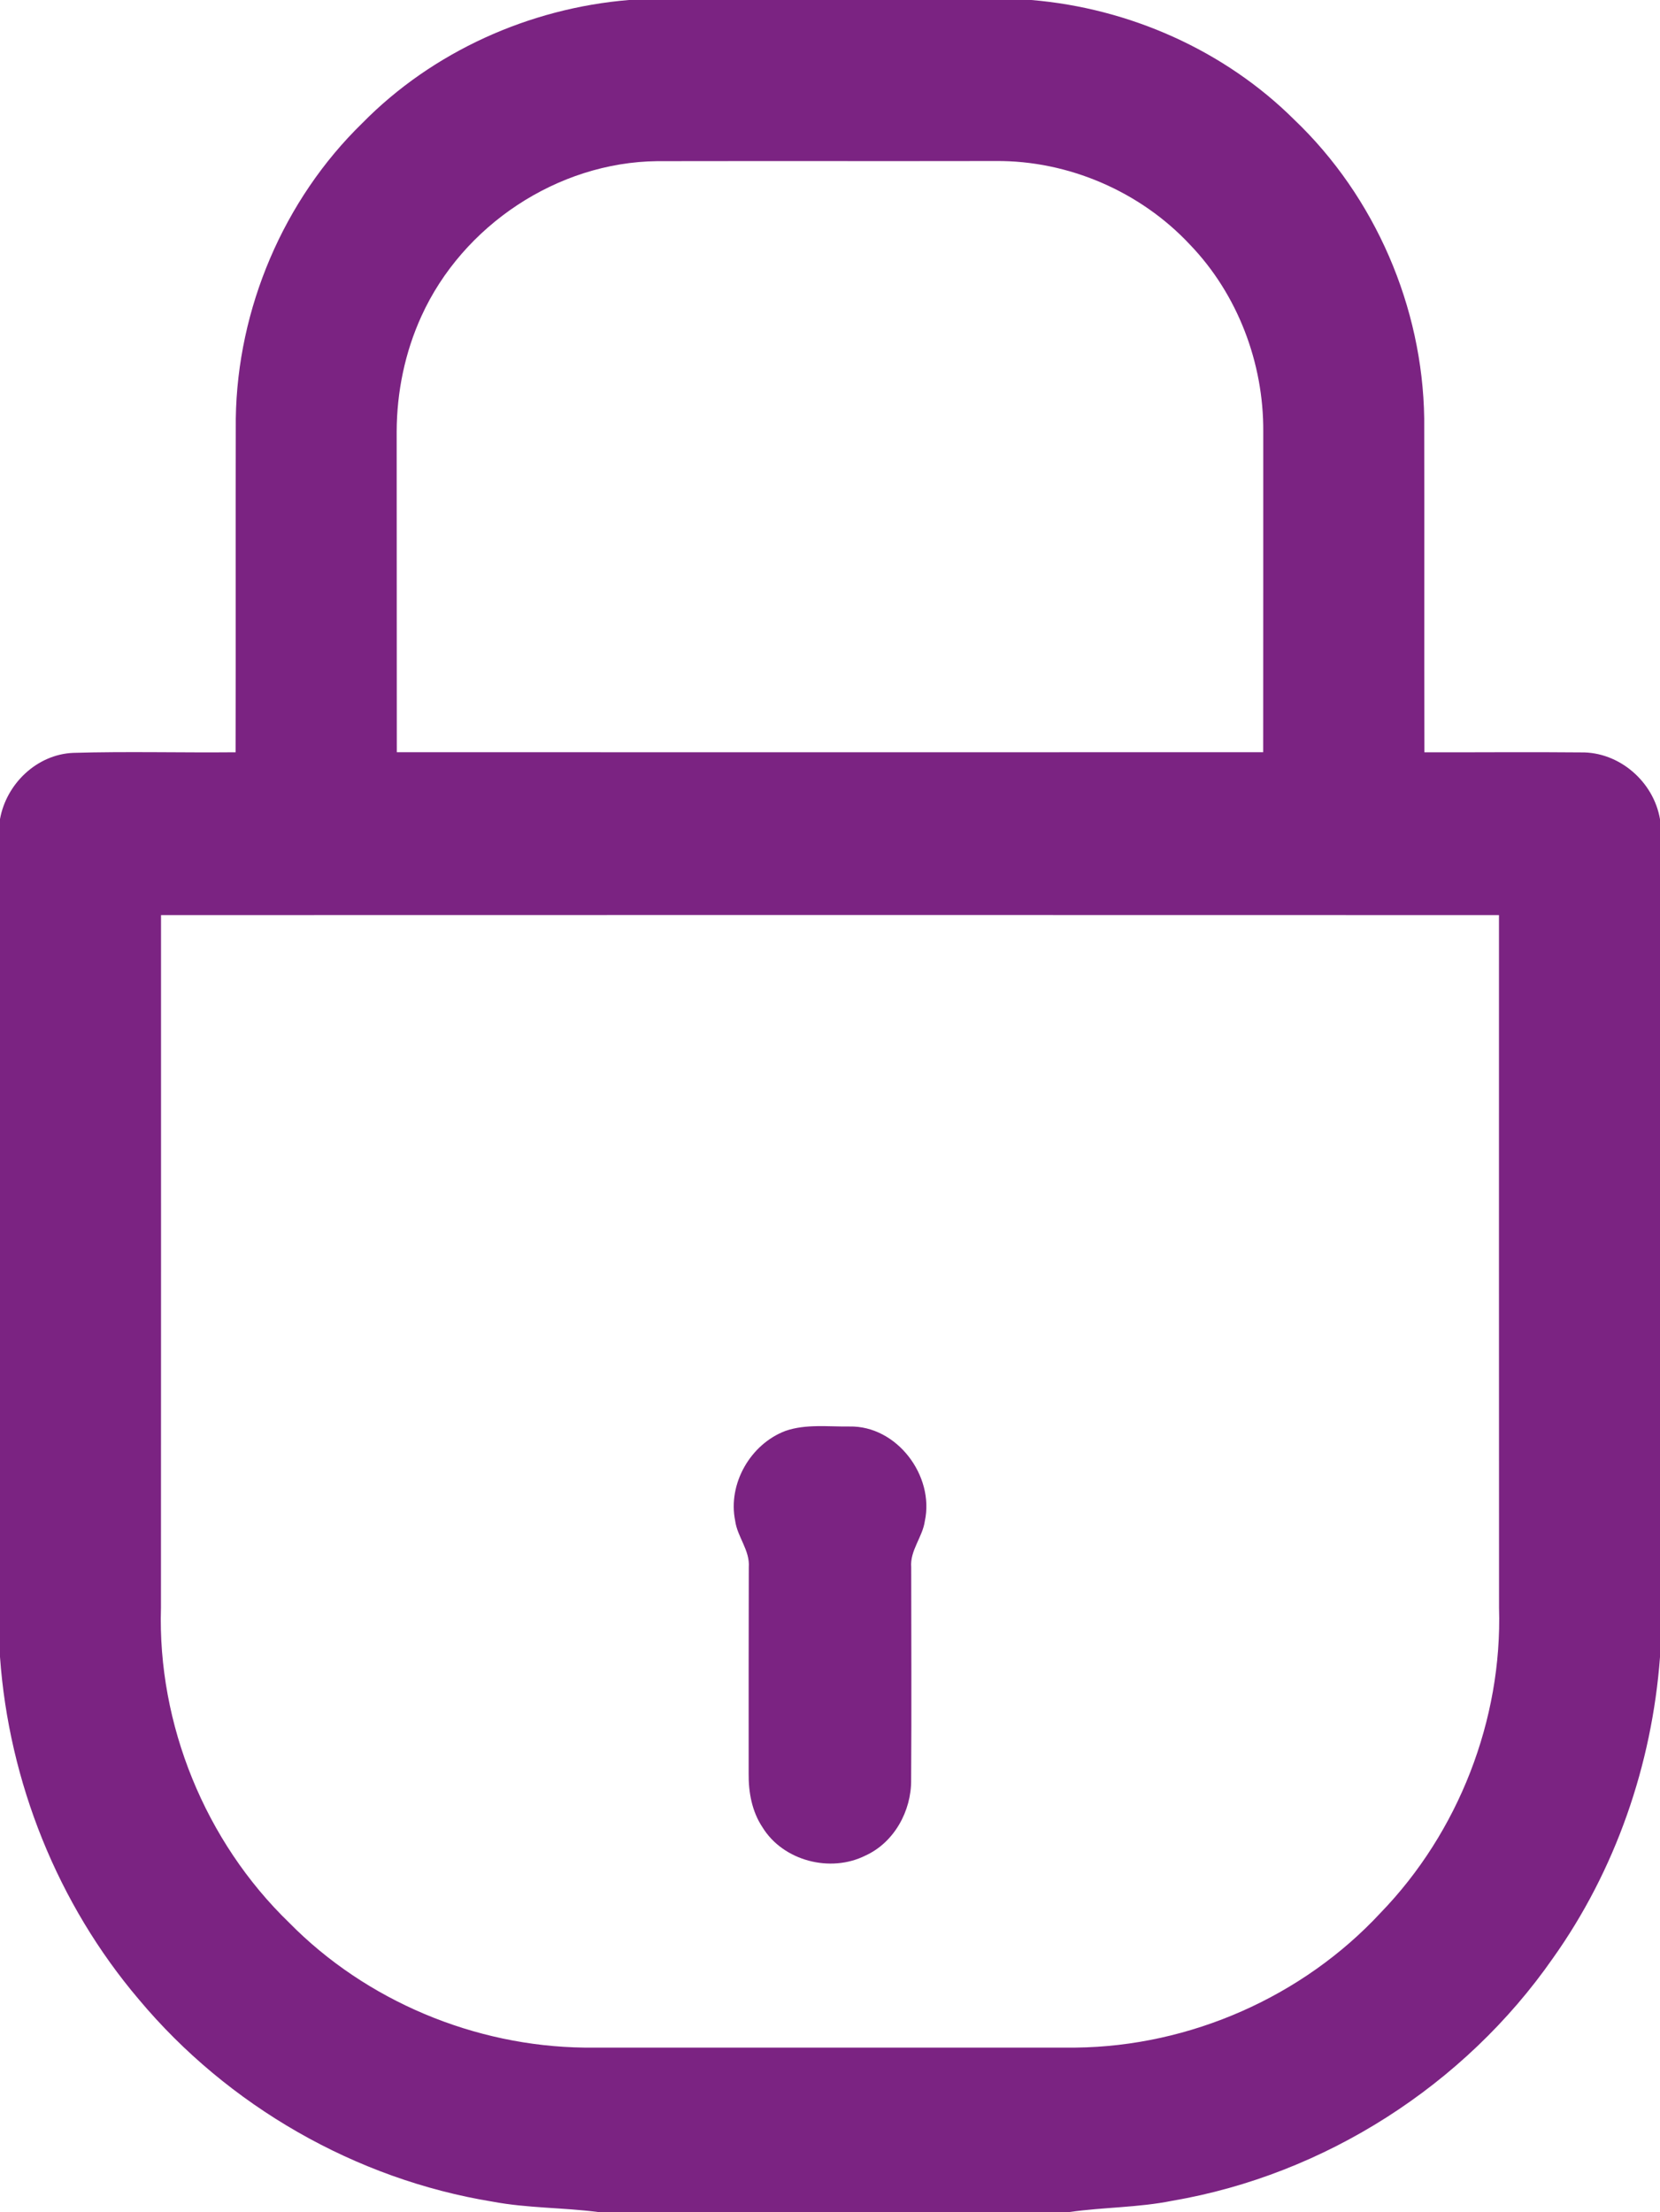 <?xml version="1.0" encoding="UTF-8" ?>
<!DOCTYPE svg PUBLIC "-//W3C//DTD SVG 1.1//EN" "http://www.w3.org/Graphics/SVG/1.1/DTD/svg11.dtd">
<svg width="250pt" height="333pt" viewBox="0 0 250 333" version="1.1" xmlns="http://www.w3.org/2000/svg">
<g id="#7b2382ff">
<path fill="#7b2382" opacity="1.00" d=" M 94.71 0.00 L 155.32 0.00 C 170.07 1.23 184.42 7.57 194.94 18.04 C 207.09 29.63 214.25 46.21 214.49 62.99 C 214.53 79.74 214.47 96.50 214.52 113.25 C 222.37 113.28 230.22 113.19 238.07 113.27 C 243.85 113.16 249.04 117.66 250.00 123.33 L 250.00 249.46 C 248.79 265.66 243.30 281.56 233.86 294.81 C 220.56 313.90 199.50 327.39 176.55 331.31 C 171.45 332.34 166.22 332.27 161.08 333.00 L 90.05 333.00 C 84.77 332.32 79.42 332.43 74.17 331.44 C 53.55 328.08 34.32 317.02 20.92 301.01 C 8.68 286.61 1.34 268.26 0.00 249.43 L 0.00 123.31 C 0.95 118.00 5.55 113.57 11.02 113.34 C 19.17 113.10 27.33 113.33 35.48 113.25 C 35.53 96.50 35.47 79.75 35.51 63.01 C 35.75 46.45 42.70 30.08 54.57 18.53 C 65.15 7.77 79.72 1.24 94.71 0.00 M 63.47 47.59 C 60.99 53.02 59.76 58.99 59.74 64.96 C 59.76 81.06 59.74 97.15 59.76 113.24 C 103.25 113.25 146.75 113.25 190.24 113.24 C 190.26 97.16 190.24 81.07 190.25 64.99 C 190.32 54.65 186.40 44.30 179.21 36.83 C 171.75 28.84 160.90 24.15 149.96 24.24 C 132.96 24.27 115.96 24.23 98.97 24.26 C 83.95 24.43 69.67 33.95 63.47 47.59 M 24.25 137.76 C 24.25 172.52 24.26 207.27 24.24 242.03 C 23.71 259.60 30.91 277.24 43.55 289.45 C 55.13 301.22 71.49 308.05 87.98 308.25 C 112.65 308.25 137.33 308.25 162.00 308.25 C 179.22 308.07 196.21 300.59 207.92 287.96 C 219.65 275.85 226.26 258.90 225.76 242.04 C 225.74 207.28 225.75 172.52 225.75 137.76 C 158.58 137.74 91.42 137.74 24.25 137.76 Z" />
<path fill="#7b2382" opacity="1.00" d=" M 118.32 215.40 C 121.40 214.35 124.73 214.79 127.93 214.75 C 135.06 214.60 140.76 222.16 139.28 229.00 C 138.93 231.42 137.02 233.42 137.23 235.95 C 137.24 246.61 137.29 257.28 137.22 267.94 C 137.27 272.61 134.67 277.37 130.34 279.34 C 125.06 281.99 117.94 280.15 114.83 275.08 C 113.24 272.70 112.72 269.81 112.75 266.99 C 112.75 256.64 112.74 246.29 112.77 235.94 C 112.96 233.39 111.05 231.39 110.72 228.95 C 109.58 223.37 113.03 217.38 118.32 215.40 Z" />
</g>
</svg>
